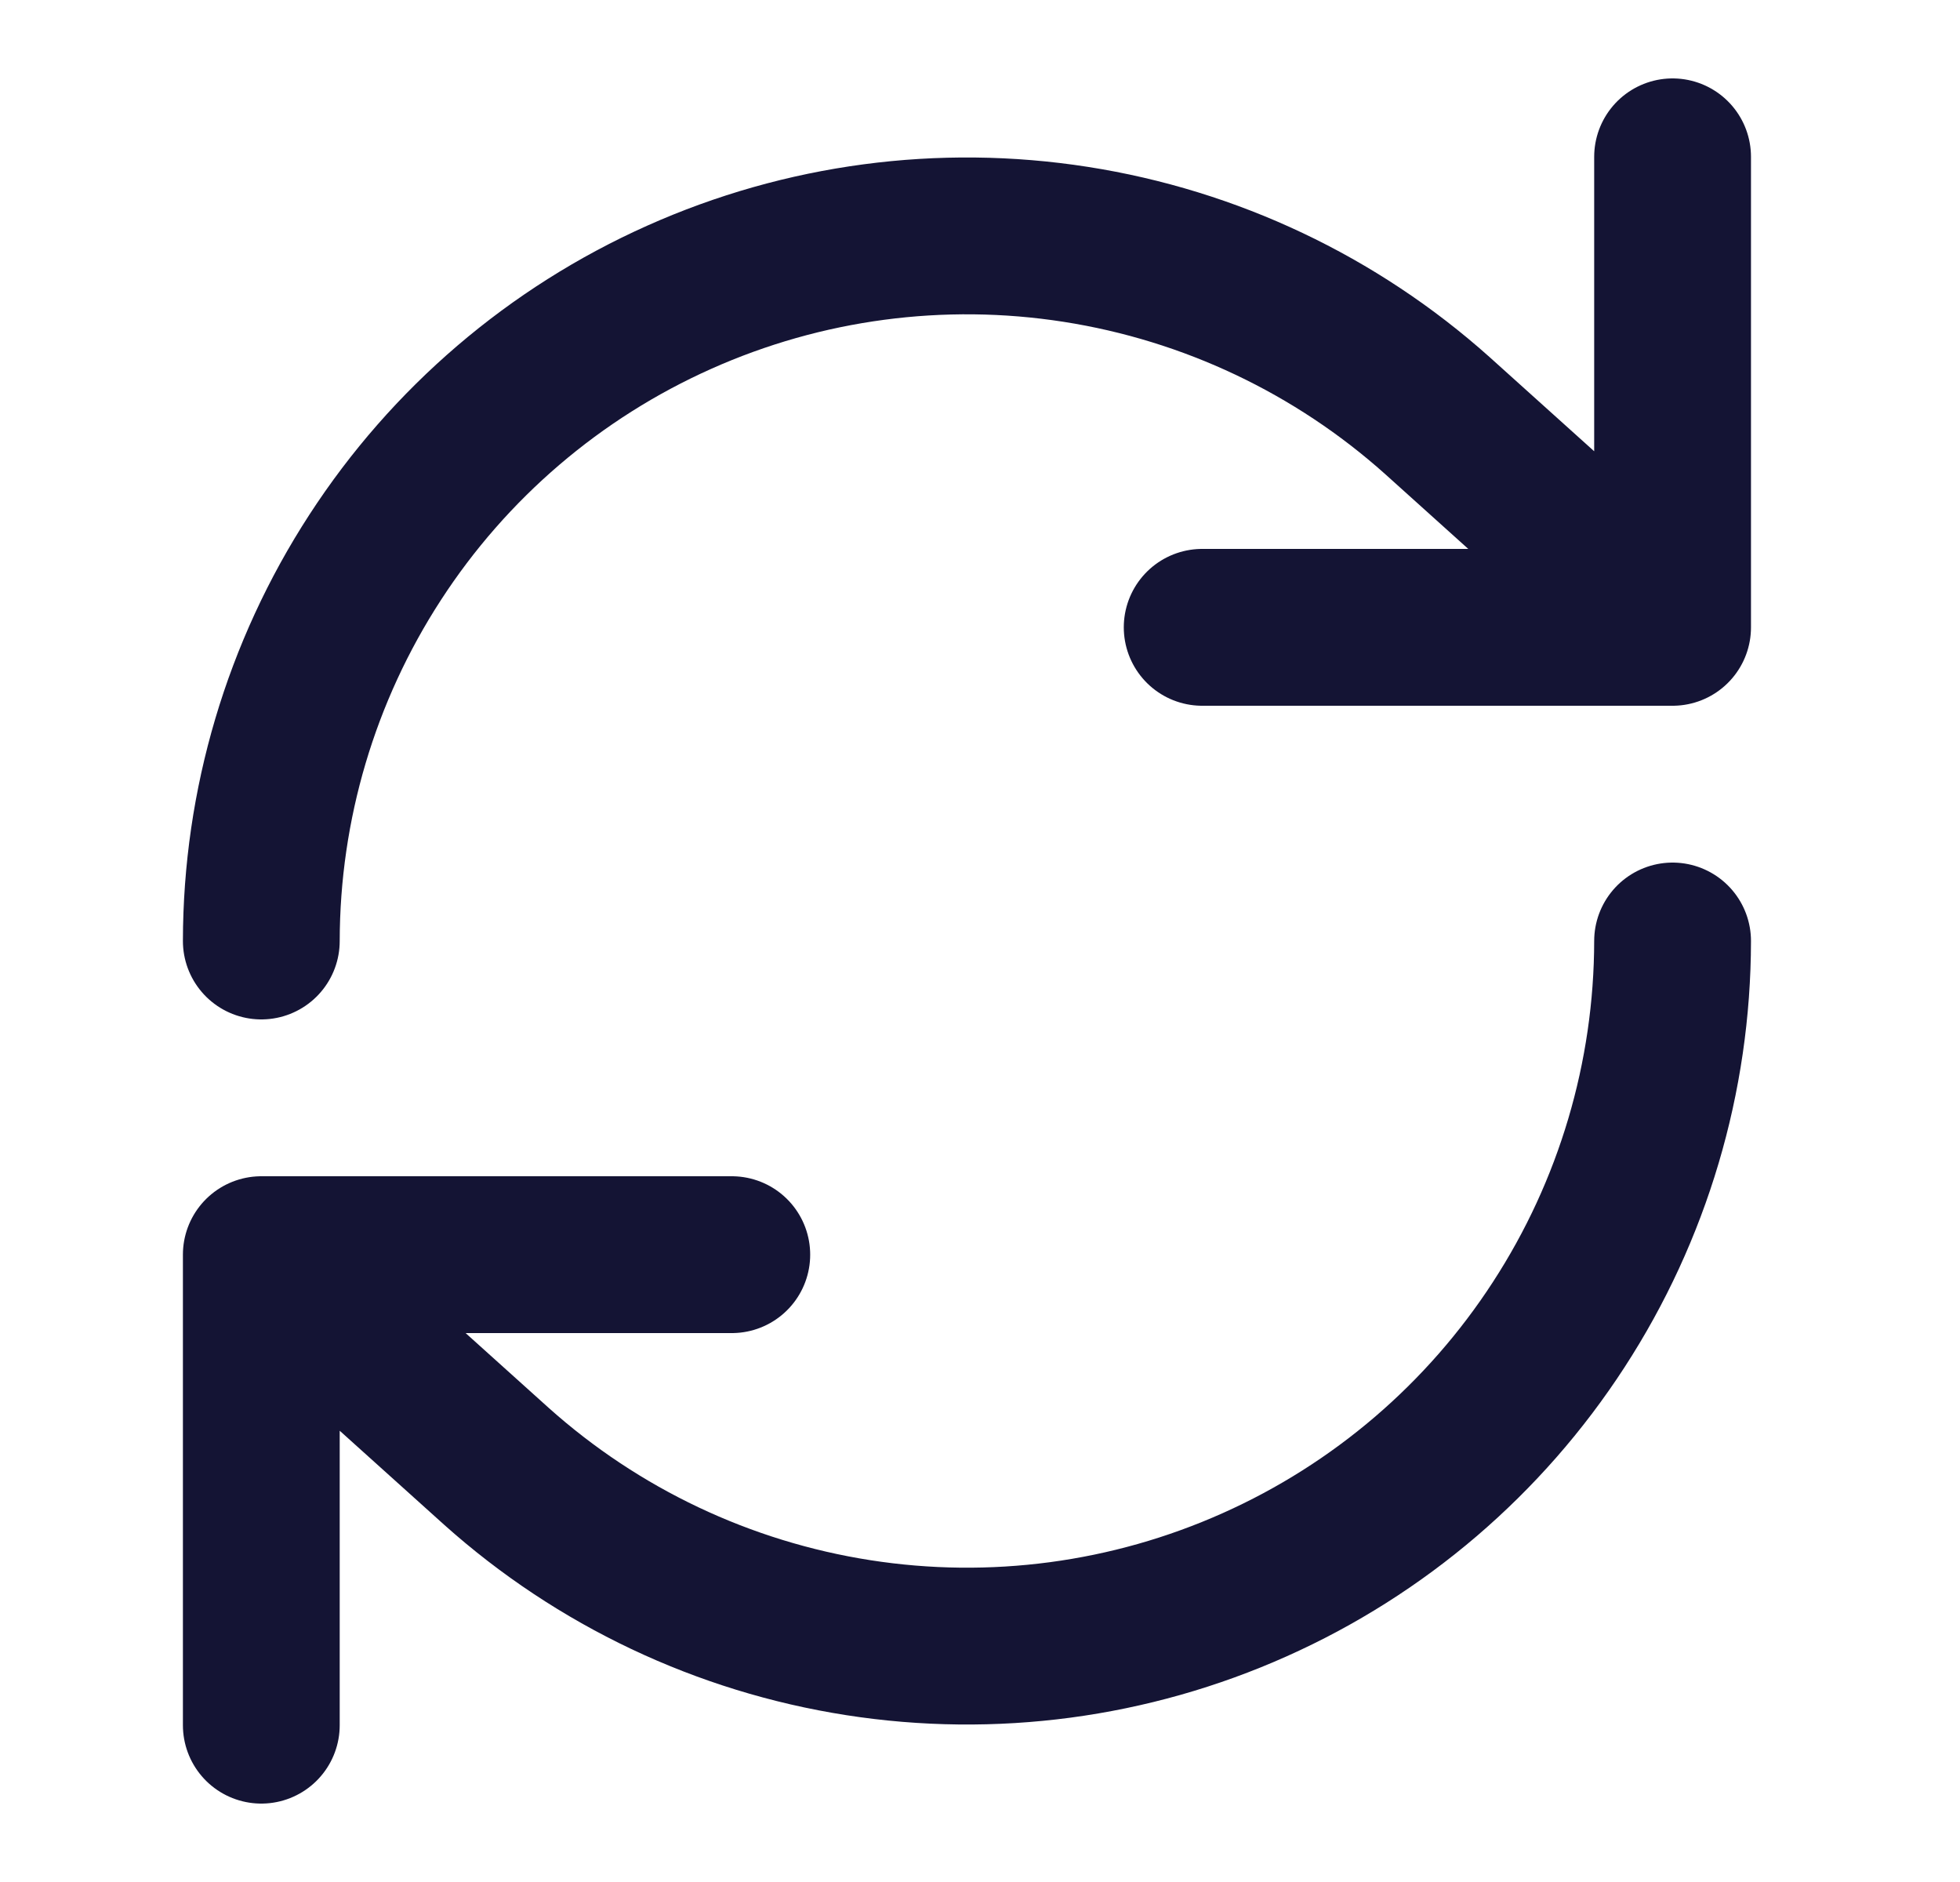<svg width="25" height="24" viewBox="0 0 25 24" fill="none" xmlns="http://www.w3.org/2000/svg">
<path d="M21.334 2V8M21.334 8H15.334M21.334 8L18.334 5.3C17.039 4.142 15.437 3.384 13.721 3.116C12.005 2.848 10.249 3.082 8.663 3.791C7.077 4.499 5.73 5.651 4.785 7.108C3.839 8.564 3.335 10.263 3.333 12M3.333 22V16M3.333 16H9.334M3.333 16L6.333 18.7C7.628 19.858 9.23 20.616 10.946 20.884C12.662 21.152 14.418 20.918 16.004 20.209C17.59 19.501 18.937 18.349 19.882 16.892C20.828 15.436 21.332 13.737 21.334 12" stroke="#141434" stroke-width="2" stroke-linecap="round" stroke-linejoin="round"/>
</svg>
